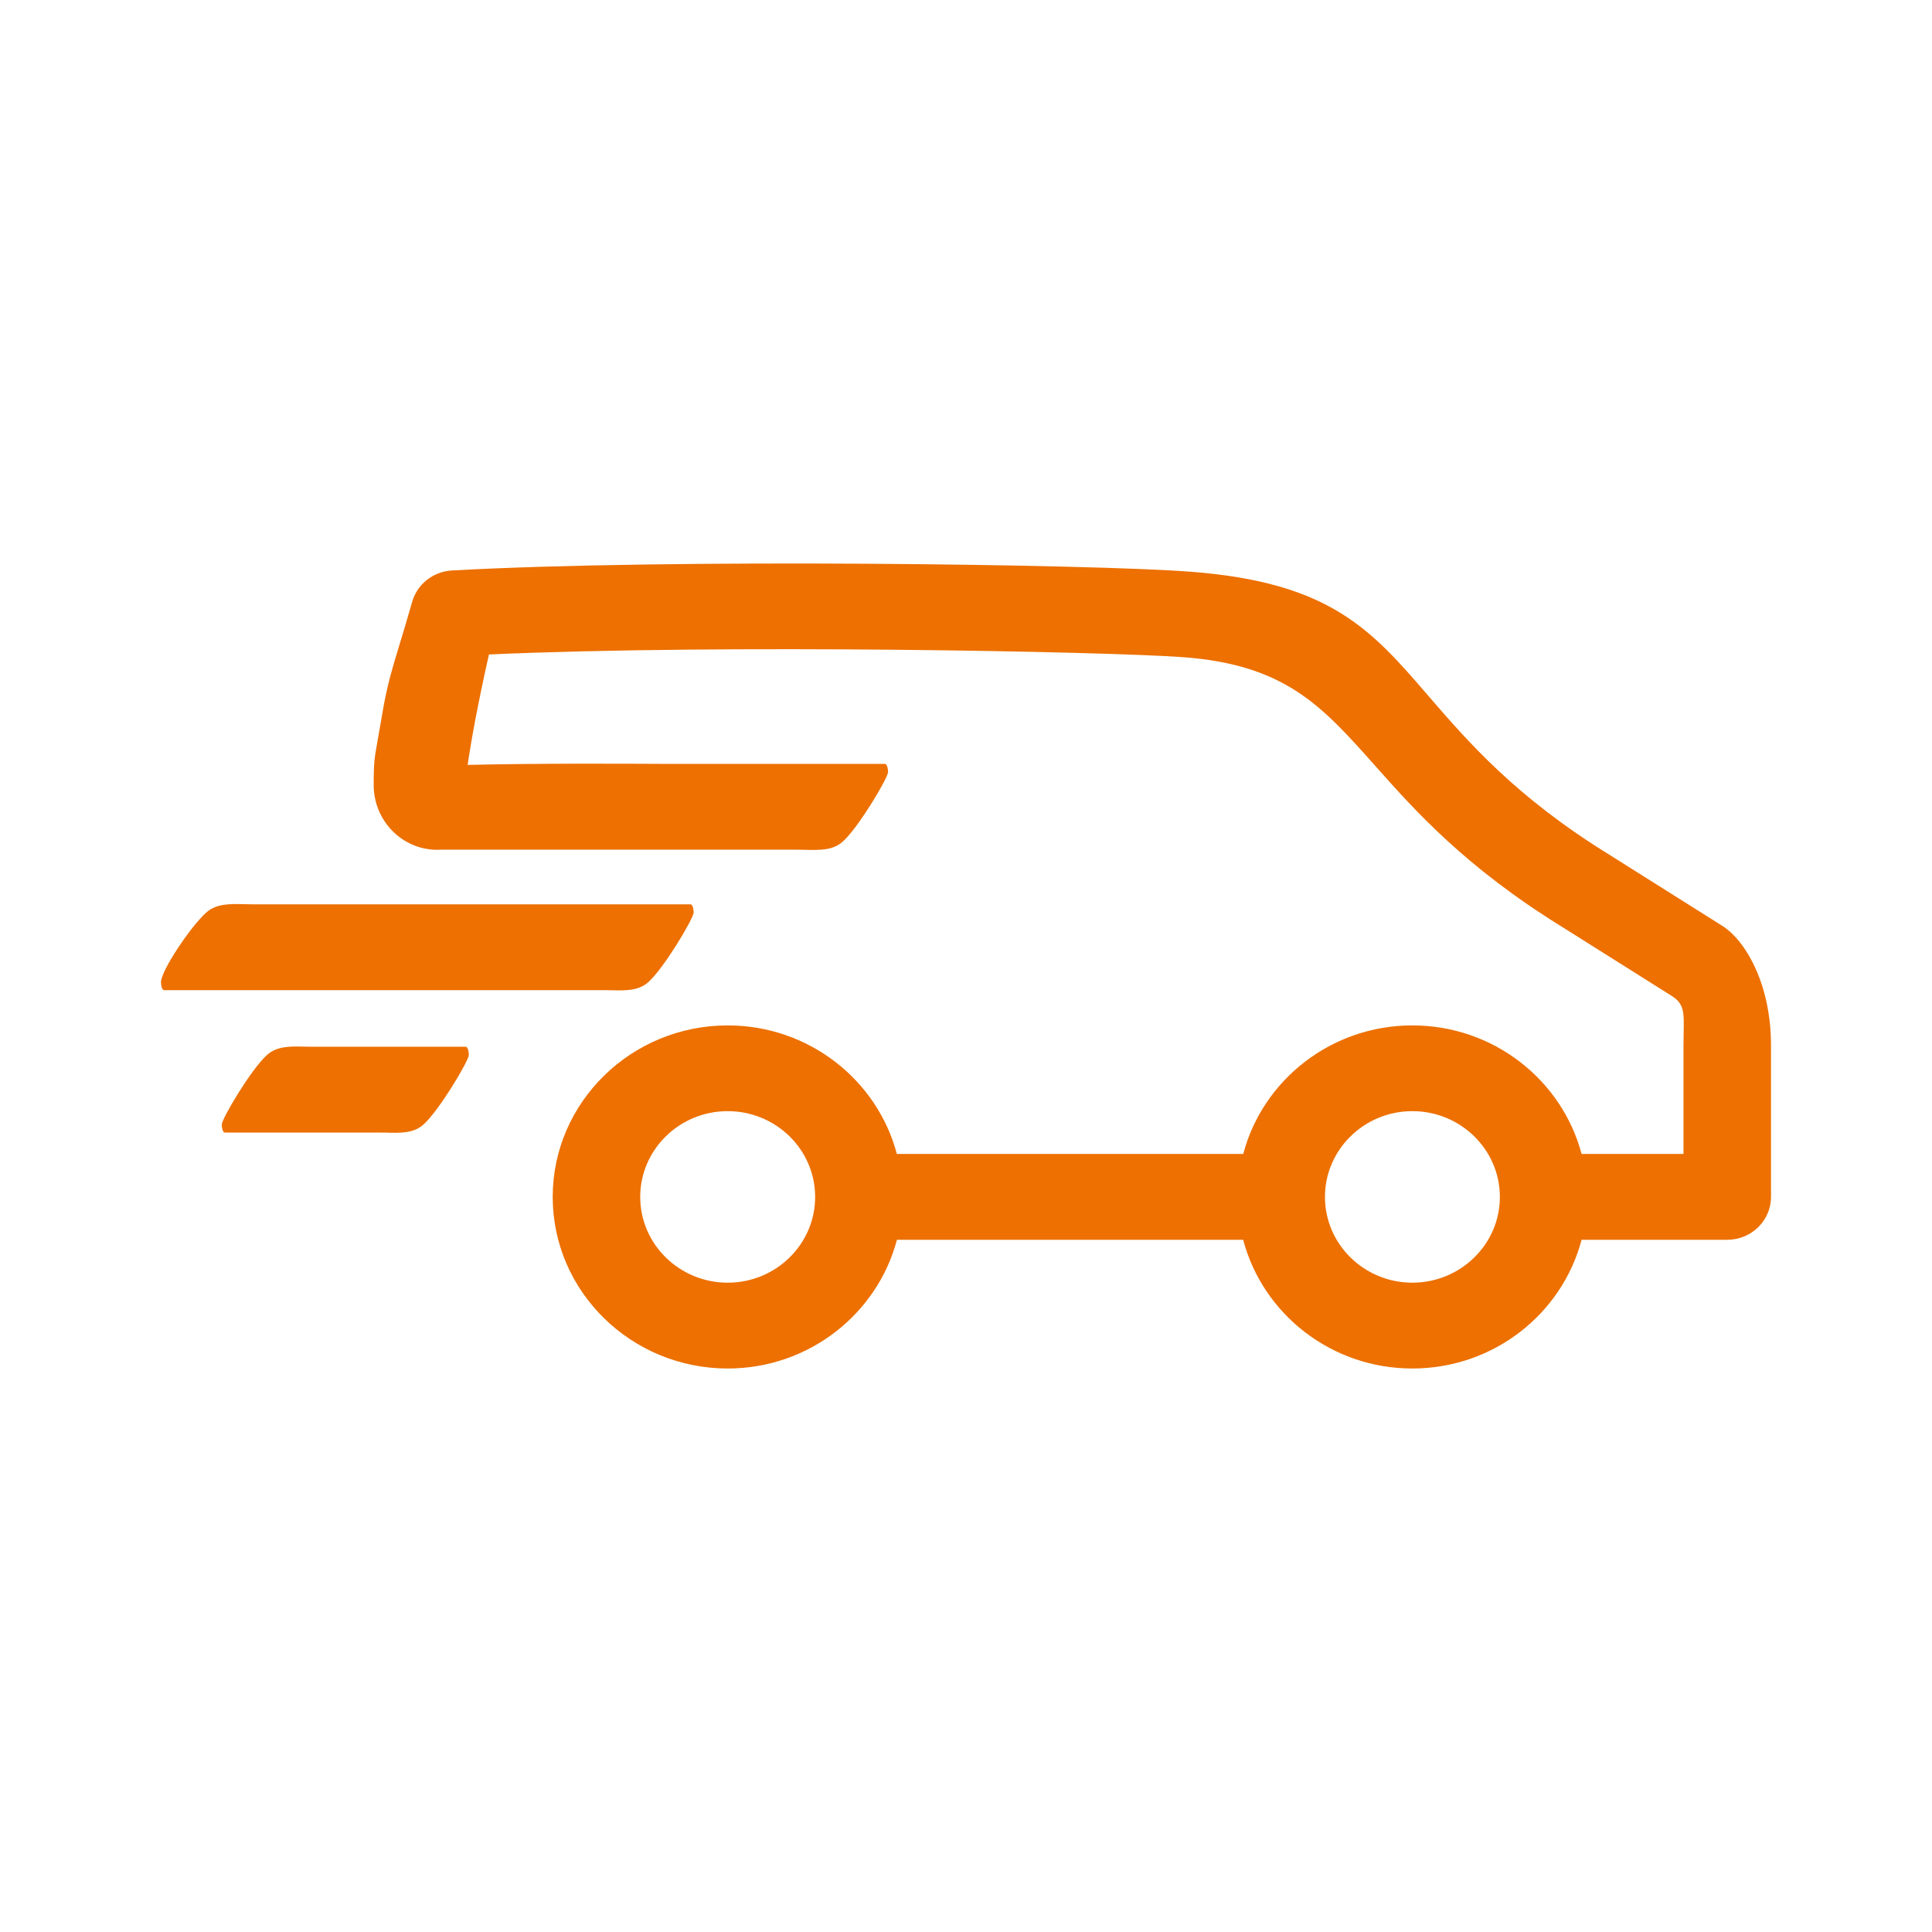 <svg width="24" height="24" viewBox="0 0 24 24" fill="none" xmlns="http://www.w3.org/2000/svg">
<path fill-rule="evenodd" clip-rule="evenodd" d="M17.745 8.646C18.238 9.216 18.826 9.898 19.989 10.616L21.39 11.498C21.67 11.67 22 12.204 22 12.988V14.868C22 15.162 21.757 15.401 21.457 15.401H19.647C19.405 16.319 18.556 17 17.545 17C16.534 17 15.685 16.319 15.443 15.401H11.142C10.9 16.319 10.05 17 9.04 17C7.841 17 6.866 16.044 6.866 14.869C6.866 13.694 7.841 12.738 9.04 12.738C10.05 12.738 10.899 13.418 11.141 14.335H15.444C15.686 13.418 16.535 12.738 17.545 12.738C18.555 12.738 19.404 13.418 19.647 14.335H20.913V12.988C20.913 12.928 20.914 12.875 20.915 12.826V12.826V12.826C20.92 12.568 20.922 12.465 20.756 12.365L19.411 11.518C18.203 10.772 17.579 10.072 17.075 9.504C16.421 8.77 15.967 8.259 14.702 8.164C13.758 8.094 9.002 7.999 6.074 8.13C5.94 8.724 5.858 9.17 5.809 9.502C6.681 9.481 7.81 9.487 8.19 9.489H8.19L8.31 9.489H10.992C11.022 9.489 11.032 9.559 11.032 9.59C11.032 9.662 10.664 10.281 10.468 10.456C10.345 10.565 10.182 10.561 10.006 10.557C9.971 10.556 9.935 10.555 9.899 10.555H5.464C5.453 10.556 5.442 10.557 5.431 10.557C5.414 10.557 5.396 10.556 5.379 10.555H5.375C5.373 10.555 5.372 10.555 5.37 10.554C4.963 10.522 4.642 10.175 4.642 9.751C4.642 9.609 4.644 9.483 4.661 9.377L4.661 9.37L4.769 8.751C4.825 8.461 4.878 8.286 4.958 8.024L4.958 8.023C5.002 7.879 5.054 7.708 5.12 7.477C5.181 7.259 5.377 7.103 5.607 7.087C8.3 6.936 13.593 7.009 14.786 7.102C16.526 7.233 17.036 7.823 17.745 8.646ZM7.591 12.301C7.556 12.3 7.52 12.3 7.484 12.3H2.039C2.009 12.3 2 12.231 2 12.2C2 12.06 2.367 11.509 2.563 11.335C2.687 11.225 2.852 11.228 3.029 11.232H3.029C3.063 11.233 3.098 11.234 3.133 11.234H8.577C8.607 11.234 8.617 11.303 8.617 11.335C8.617 11.407 8.249 12.026 8.053 12.201C7.931 12.31 7.767 12.306 7.591 12.301ZM4.691 14.069C4.727 14.069 4.763 14.069 4.798 14.07C4.974 14.075 5.138 14.079 5.26 13.97C5.456 13.795 5.824 13.176 5.824 13.104C5.824 13.072 5.814 13.003 5.784 13.003H3.887C3.853 13.003 3.818 13.002 3.784 13.002H3.784C3.606 12.997 3.441 12.994 3.318 13.104C3.122 13.278 2.755 13.897 2.755 13.969C2.755 14 2.764 14.069 2.794 14.069H4.691ZM17.545 15.934C16.946 15.934 16.459 15.456 16.459 14.869C16.459 14.281 16.946 13.803 17.545 13.803C18.144 13.803 18.632 14.281 18.632 14.869C18.632 15.456 18.144 15.934 17.545 15.934ZM7.953 14.869C7.953 15.456 8.44 15.934 9.04 15.934C9.639 15.934 10.126 15.456 10.126 14.869C10.126 14.281 9.639 13.803 9.04 13.803C8.44 13.803 7.953 14.281 7.953 14.869Z" fill="#ED7000"/>
<mask id="mask0_38_922" style="mask-type:luminance" maskUnits="userSpaceOnUse" x="2" y="7" width="20" height="10">
<path fill-rule="evenodd" clip-rule="evenodd" d="M17.745 8.646C18.238 9.216 18.826 9.898 19.989 10.616L21.39 11.498C21.67 11.67 22 12.204 22 12.988V14.868C22 15.162 21.757 15.401 21.457 15.401H19.647C19.405 16.319 18.556 17 17.545 17C16.534 17 15.685 16.319 15.443 15.401H11.142C10.9 16.319 10.05 17 9.04 17C7.841 17 6.866 16.044 6.866 14.869C6.866 13.694 7.841 12.738 9.04 12.738C10.05 12.738 10.899 13.418 11.141 14.335H15.444C15.686 13.418 16.535 12.738 17.545 12.738C18.555 12.738 19.404 13.418 19.647 14.335H20.913V12.988C20.913 12.928 20.914 12.875 20.915 12.826V12.826V12.826C20.92 12.568 20.922 12.465 20.756 12.365L19.411 11.518C18.203 10.772 17.579 10.072 17.075 9.504C16.421 8.77 15.967 8.259 14.702 8.164C13.758 8.094 9.002 7.999 6.074 8.13C5.94 8.724 5.858 9.17 5.809 9.502C6.681 9.481 7.81 9.487 8.19 9.489H8.19L8.31 9.489H10.992C11.022 9.489 11.032 9.559 11.032 9.59C11.032 9.662 10.664 10.281 10.468 10.456C10.345 10.565 10.182 10.561 10.006 10.557C9.971 10.556 9.935 10.555 9.899 10.555H5.464C5.453 10.556 5.442 10.557 5.431 10.557C5.414 10.557 5.396 10.556 5.379 10.555H5.375C5.373 10.555 5.372 10.555 5.37 10.554C4.963 10.522 4.642 10.175 4.642 9.751C4.642 9.609 4.644 9.483 4.661 9.377L4.661 9.37L4.769 8.751C4.825 8.461 4.878 8.286 4.958 8.024L4.958 8.023C5.002 7.879 5.054 7.708 5.12 7.477C5.181 7.259 5.377 7.103 5.607 7.087C8.3 6.936 13.593 7.009 14.786 7.102C16.526 7.233 17.036 7.823 17.745 8.646ZM7.591 12.301C7.556 12.3 7.52 12.3 7.484 12.3H2.039C2.009 12.3 2 12.231 2 12.2C2 12.06 2.367 11.509 2.563 11.335C2.687 11.225 2.852 11.228 3.029 11.232H3.029C3.063 11.233 3.098 11.234 3.133 11.234H8.577C8.607 11.234 8.617 11.303 8.617 11.335C8.617 11.407 8.249 12.026 8.053 12.201C7.931 12.31 7.767 12.306 7.591 12.301ZM4.691 14.069C4.727 14.069 4.763 14.069 4.798 14.07C4.974 14.075 5.138 14.079 5.26 13.97C5.456 13.795 5.824 13.176 5.824 13.104C5.824 13.072 5.814 13.003 5.784 13.003H3.887C3.853 13.003 3.818 13.002 3.784 13.002H3.784C3.606 12.997 3.441 12.994 3.318 13.104C3.122 13.278 2.755 13.897 2.755 13.969C2.755 14 2.764 14.069 2.794 14.069H4.691ZM17.545 15.934C16.946 15.934 16.459 15.456 16.459 14.869C16.459 14.281 16.946 13.803 17.545 13.803C18.144 13.803 18.632 14.281 18.632 14.869C18.632 15.456 18.144 15.934 17.545 15.934ZM7.953 14.869C7.953 15.456 8.44 15.934 9.04 15.934C9.639 15.934 10.126 15.456 10.126 14.869C10.126 14.281 9.639 13.803 9.04 13.803C8.44 13.803 7.953 14.281 7.953 14.869Z" fill="white"/>
</mask>
<g mask="url(#mask0_38_922)">
</g>
</svg>
